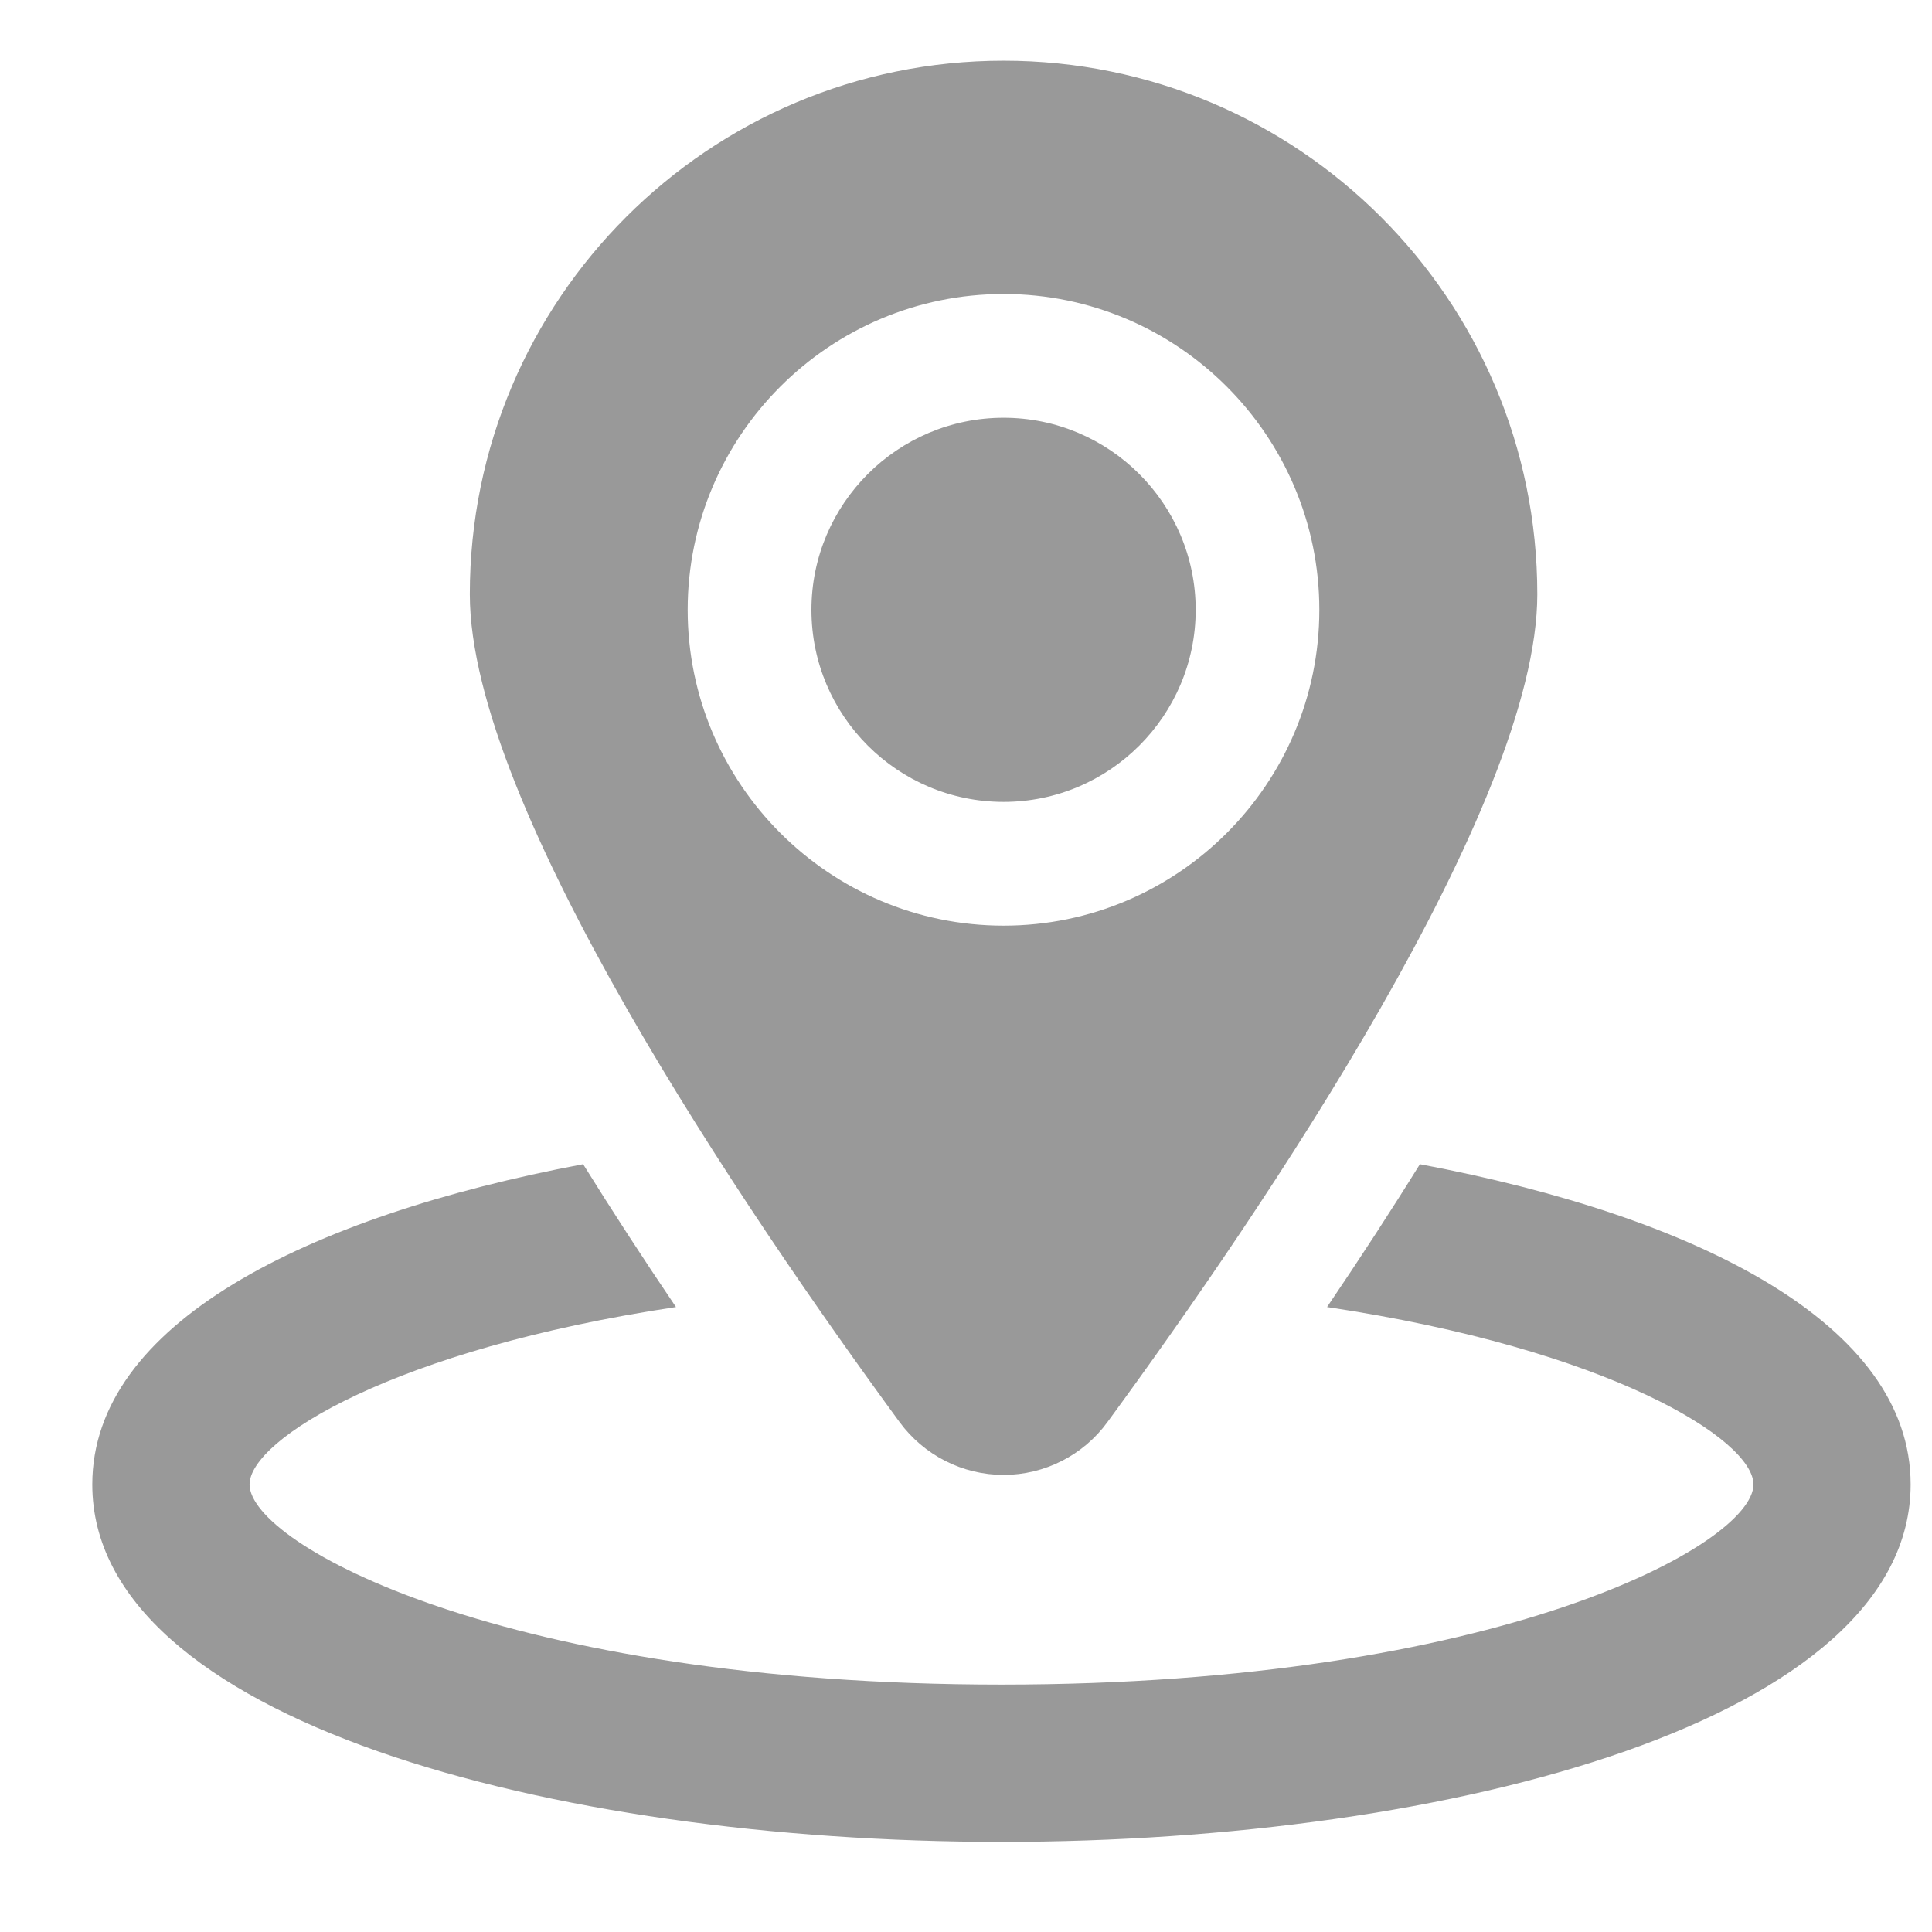 <?xml version="1.0" encoding="UTF-8"?>
<svg xmlns="http://www.w3.org/2000/svg" width="17" height="17" viewBox="0 0 17 17" fill="none">
  <g clip-path="url(#clip0_307_6900)">
    <path d="M12.494 10.244C12.245 10.646 11.972 11.065 11.677 11.501C14.159 11.872 15.429 12.667 15.429 13.062C15.429 13.589 13.178 14.823 8.812 14.823C4.447 14.823 2.196 13.589 2.196 13.062C2.196 12.667 3.466 11.873 5.948 11.501C5.653 11.065 5.381 10.646 5.131 10.244C2.682 10.706 0.812 11.655 0.812 13.062C0.812 15.127 4.837 16.207 8.812 16.207C12.788 16.207 16.812 15.127 16.812 13.062C16.813 11.655 14.944 10.706 12.494 10.244Z" fill="#999999"></path>
    <path d="M8.831 0.534C6.237 0.534 4.134 2.636 4.134 5.229C4.134 7.09 6.55 10.649 7.916 12.514C8.13 12.805 8.469 12.978 8.831 12.978C9.191 12.978 9.532 12.805 9.744 12.514C11.111 10.649 13.527 7.09 13.527 5.229C13.527 2.636 11.424 0.534 8.831 0.534ZM8.831 8.145C7.298 8.145 6.051 6.898 6.051 5.366C6.051 3.834 7.298 2.587 8.831 2.587C10.363 2.587 11.609 3.834 11.609 5.366C11.609 6.898 10.363 8.145 8.831 8.145Z" fill="#999999"></path>
    <path d="M8.831 3.676C7.898 3.676 7.14 4.434 7.14 5.366C7.14 6.298 7.898 7.056 8.831 7.056C9.762 7.056 10.521 6.298 10.521 5.366C10.521 4.434 9.762 3.676 8.831 3.676Z" fill="#999999"></path>
  </g>
  <defs>
    <clipPath id="clip0_307_6900">
      <rect width="16" height="16" fill="white" transform="translate(0.812 0.37)"></rect>
    </clipPath>
  </defs>
</svg>
